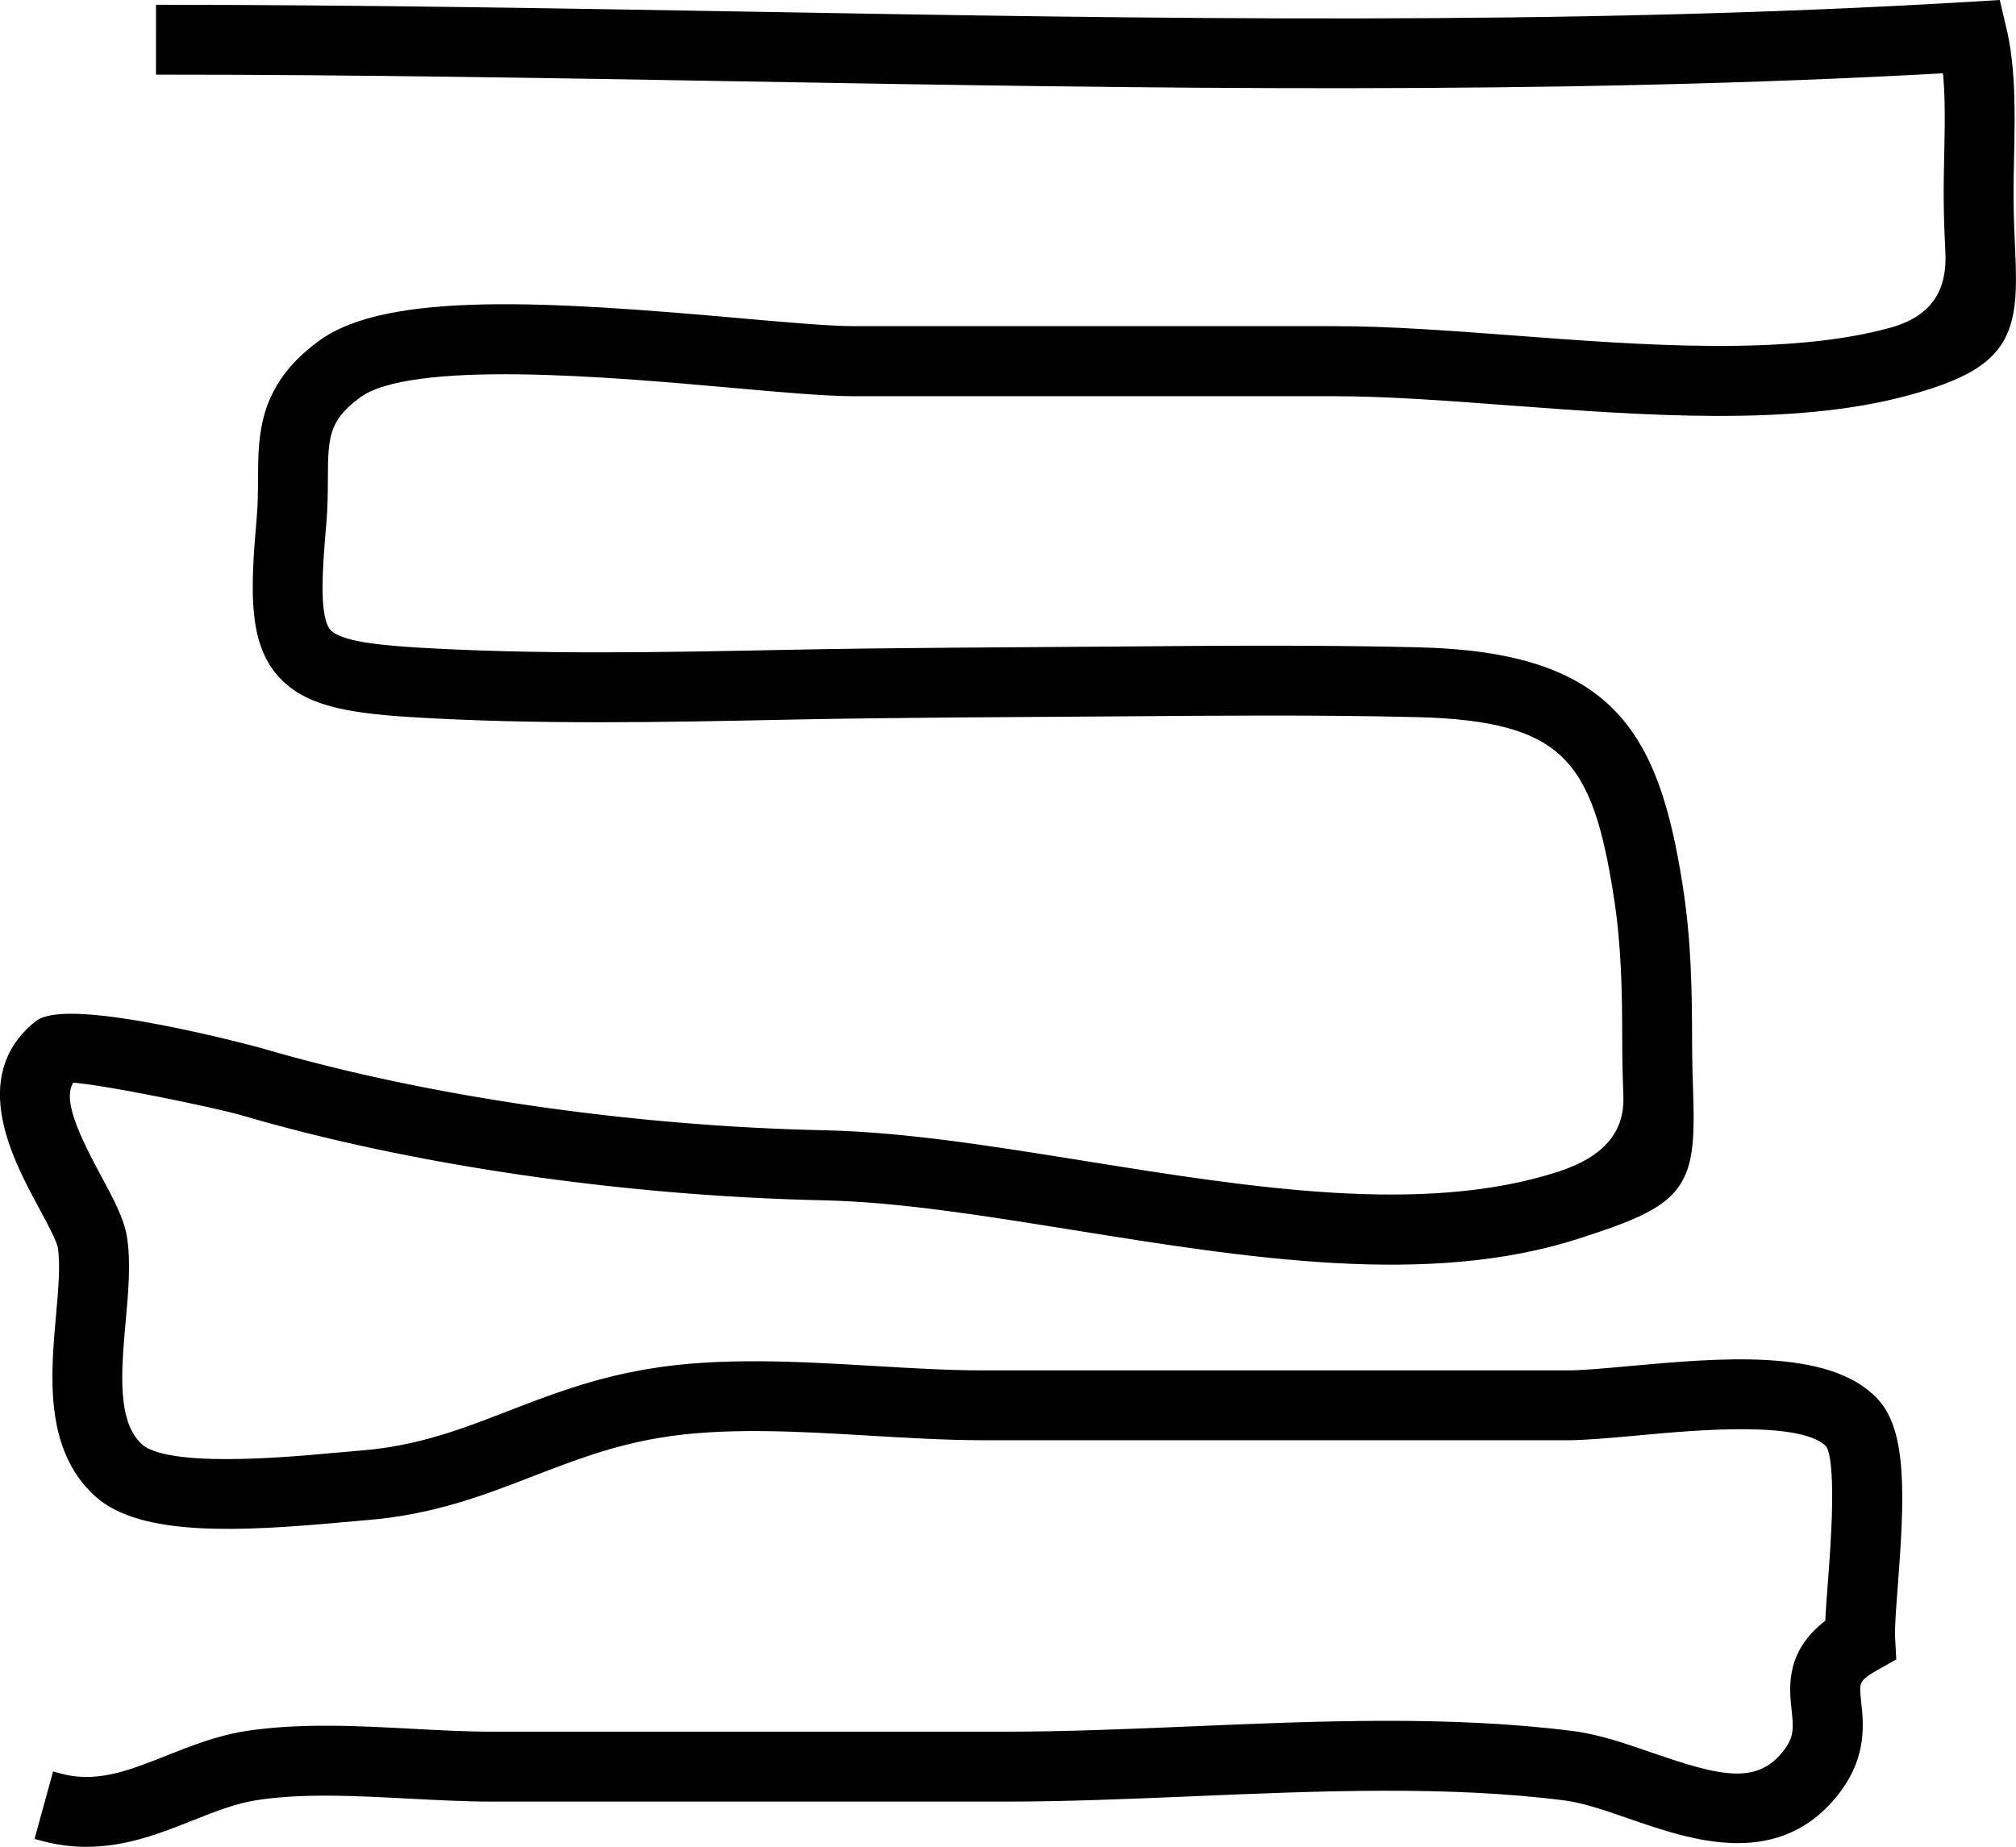 <?xml version="1.0" encoding="UTF-8"?>
<svg id="Ebene_1" data-name="Ebene 1" xmlns="http://www.w3.org/2000/svg" viewBox="0 0 456.84 418.61">
  <defs>
    <style>
      .cls-1 {
        stroke: #000;
        stroke-miterlimit: 10;
        stroke-width: 3px;
      }
    </style>
  </defs>
  <path class="cls-1" d="M19.57,417.11c-3.15,0-6.45-.4-9.9-1.34l3.41-12.4c8.89,2.48,16.47-.58,25.25-4.06,5.43-2.16,11.05-4.39,17.31-5.41,12.06-1.91,25.18-1.22,37.91-.54,6.15.33,12.21.65,17.95.65h116.36c13.6,0,27.45-.59,42.12-1.2,28.79-1.23,58.6-2.48,86.36,1.05,5.71.74,11.71,2.81,17.5,4.82,15.23,5.24,24.92,8.03,31.82-1.35,2.51-3.42,2.23-6,1.82-9.9-.56-5.17-1.37-12.72,7.62-19.3.09-2.68.34-5.93.63-9.71.64-8.37,2.13-27.98-.78-31.57-6.03-6.46-29.93-4.28-44.25-2.95-6.15.56-11.63,1.05-15.62,1.05h-132.27c-8.13,0-16.76-.51-25.54-1.03-16.51-.98-33.62-1.98-48.23.53-10.95,1.86-19.58,5.21-28.74,8.74-11.08,4.3-22.54,8.73-37.62,9.9l-5.6.49c-22.27,2.03-44.83,3.26-54.51-5.55-11.05-9.95-9.57-26.47-8.38-39.76.53-5.98,1.04-11.64.4-15.69-.28-1.76-2.43-5.76-4.34-9.3-5.87-10.85-15.68-29.02-1.32-40.56,6.74-5.39,49.37,6.13,49.78,6.26,37.21,10.95,83.94,17.78,128.26,18.72,17.98.4,37.78,3.58,58.73,6.95,37.8,6.06,76.94,12.35,107.76,2.4q16.35-5.26,15.91-18.53c-.13-3.42-.25-7.5-.26-12.38-.01-11.02-.16-21.83-1.94-33.15-4.87-31.25-11.87-41.12-46.17-41.94-22.16-.54-44.78-.35-66.58-.18-25.19.19-50.31.24-75.69.75-28.19.59-57.35,1.18-85.79-.59-14.6-.94-23.54-2.65-28.98-8.98-6.17-7.19-5.71-18.38-4.29-34.61.28-3.21.29-6.16.3-8.91.05-10.07.1-20.49,13.19-30.05,14.88-10.94,51.32-8.69,93.82-4.91,11.18.99,20.83,1.86,26.7,1.86h108.86c12.26,0,25.98,1.03,40.51,2.12,29.07,2.2,62.04,4.68,85.6-1.79q14.38-3.89,13.69-18.52c-.16-3.36-.34-7.24-.38-11.77-.03-3.27.04-6.69.11-10.12.15-6.96.3-14.11-.43-20.31-90.43,5.09-183.08,3.49-272.71,1.92-43.4-.75-88.26-1.54-132.08-1.54V2.59h1.84c43.35.03,87.62.8,130.46,1.54,91.31,1.61,185.73,3.26,277.45-2.23l5.39-.33,1.24,5.26c2.08,8.78,1.87,18.96,1.67,28.81-.08,3.31-.14,6.6-.11,9.76.04,4.33.21,8.04.36,11.27.89,18.83-.72,25.44-23.15,31.51-25.71,7.04-59.82,4.47-89.94,2.21-14.28-1.07-27.76-2.08-39.54-2.08h-108.86c-6.44,0-16.36-.88-27.84-1.91-27.25-2.43-72.92-6.52-85.09,2.47-7.87,5.75-7.89,10.43-7.93,19.73-.01,3.09-.04,6.39-.35,9.96-1.03,11.77-1.64,21.78,1.24,25.14,2.45,2.85,9.79,3.86,20.05,4.53,27.86,1.71,56.77,1.13,84.71.56,25.44-.51,50.62-.54,75.84-.75,21.96-.19,44.66-.36,66.99.18,42.97,1.03,53.12,17.85,58.56,52.81,1.92,12.21,2.08,23.57,2.1,35.1.01,4.72.14,8.66.25,11.98.69,20.83-1.63,23.74-24.79,31.18-33.75,10.94-74.41,4.38-113.75-1.93-20.5-3.3-39.87-6.41-56.96-6.79-45.39-.98-93.35-7.98-131.59-19.23-5.68-1.66-31.92-7.14-39.24-7.49-3.5,4.25-.75,11.43,5.7,23.35,2.73,5.08,5.11,9.47,5.73,13.41.88,5.62.3,12.03-.31,18.83-1.03,11.52-2.08,23.41,4.22,29.08,6.34,5.78,33.23,3.34,44.74,2.28l5.76-.5c13.2-1.02,23.3-4.93,33.99-9.07,9.33-3.61,18.99-7.35,31.2-9.42,16.03-2.75,33.91-1.71,51.16-.69,8.52.5,16.89,1,24.78,1h132.27c3.69,0,8.76-.48,14.45-1,19.82-1.79,44.47-4.08,54.79,6.95,6.32,6.66,5.75,21.34,4.22,41.34-.39,5.04-.74,9.36-.61,11.89l.21,3.98-3.46,1.96c-5.06,2.85-4.94,4-4.42,8.83.49,4.54,1.23,11.42-4.24,18.88-12.83,17.45-32.19,10.78-46.36,5.88-5.43-1.88-10.55-3.65-14.95-4.22-26.65-3.41-55.88-2.16-84.18-.97-14.15.6-28.78,1.22-42.66,1.22h-116.36c-5.96,0-12.24-.33-18.64-.66-12.02-.64-24.48-1.32-35.19.39-4.86.78-9.58,2.67-14.59,4.65-7.03,2.8-14.74,5.87-23.52,5.87Z"/>
</svg>